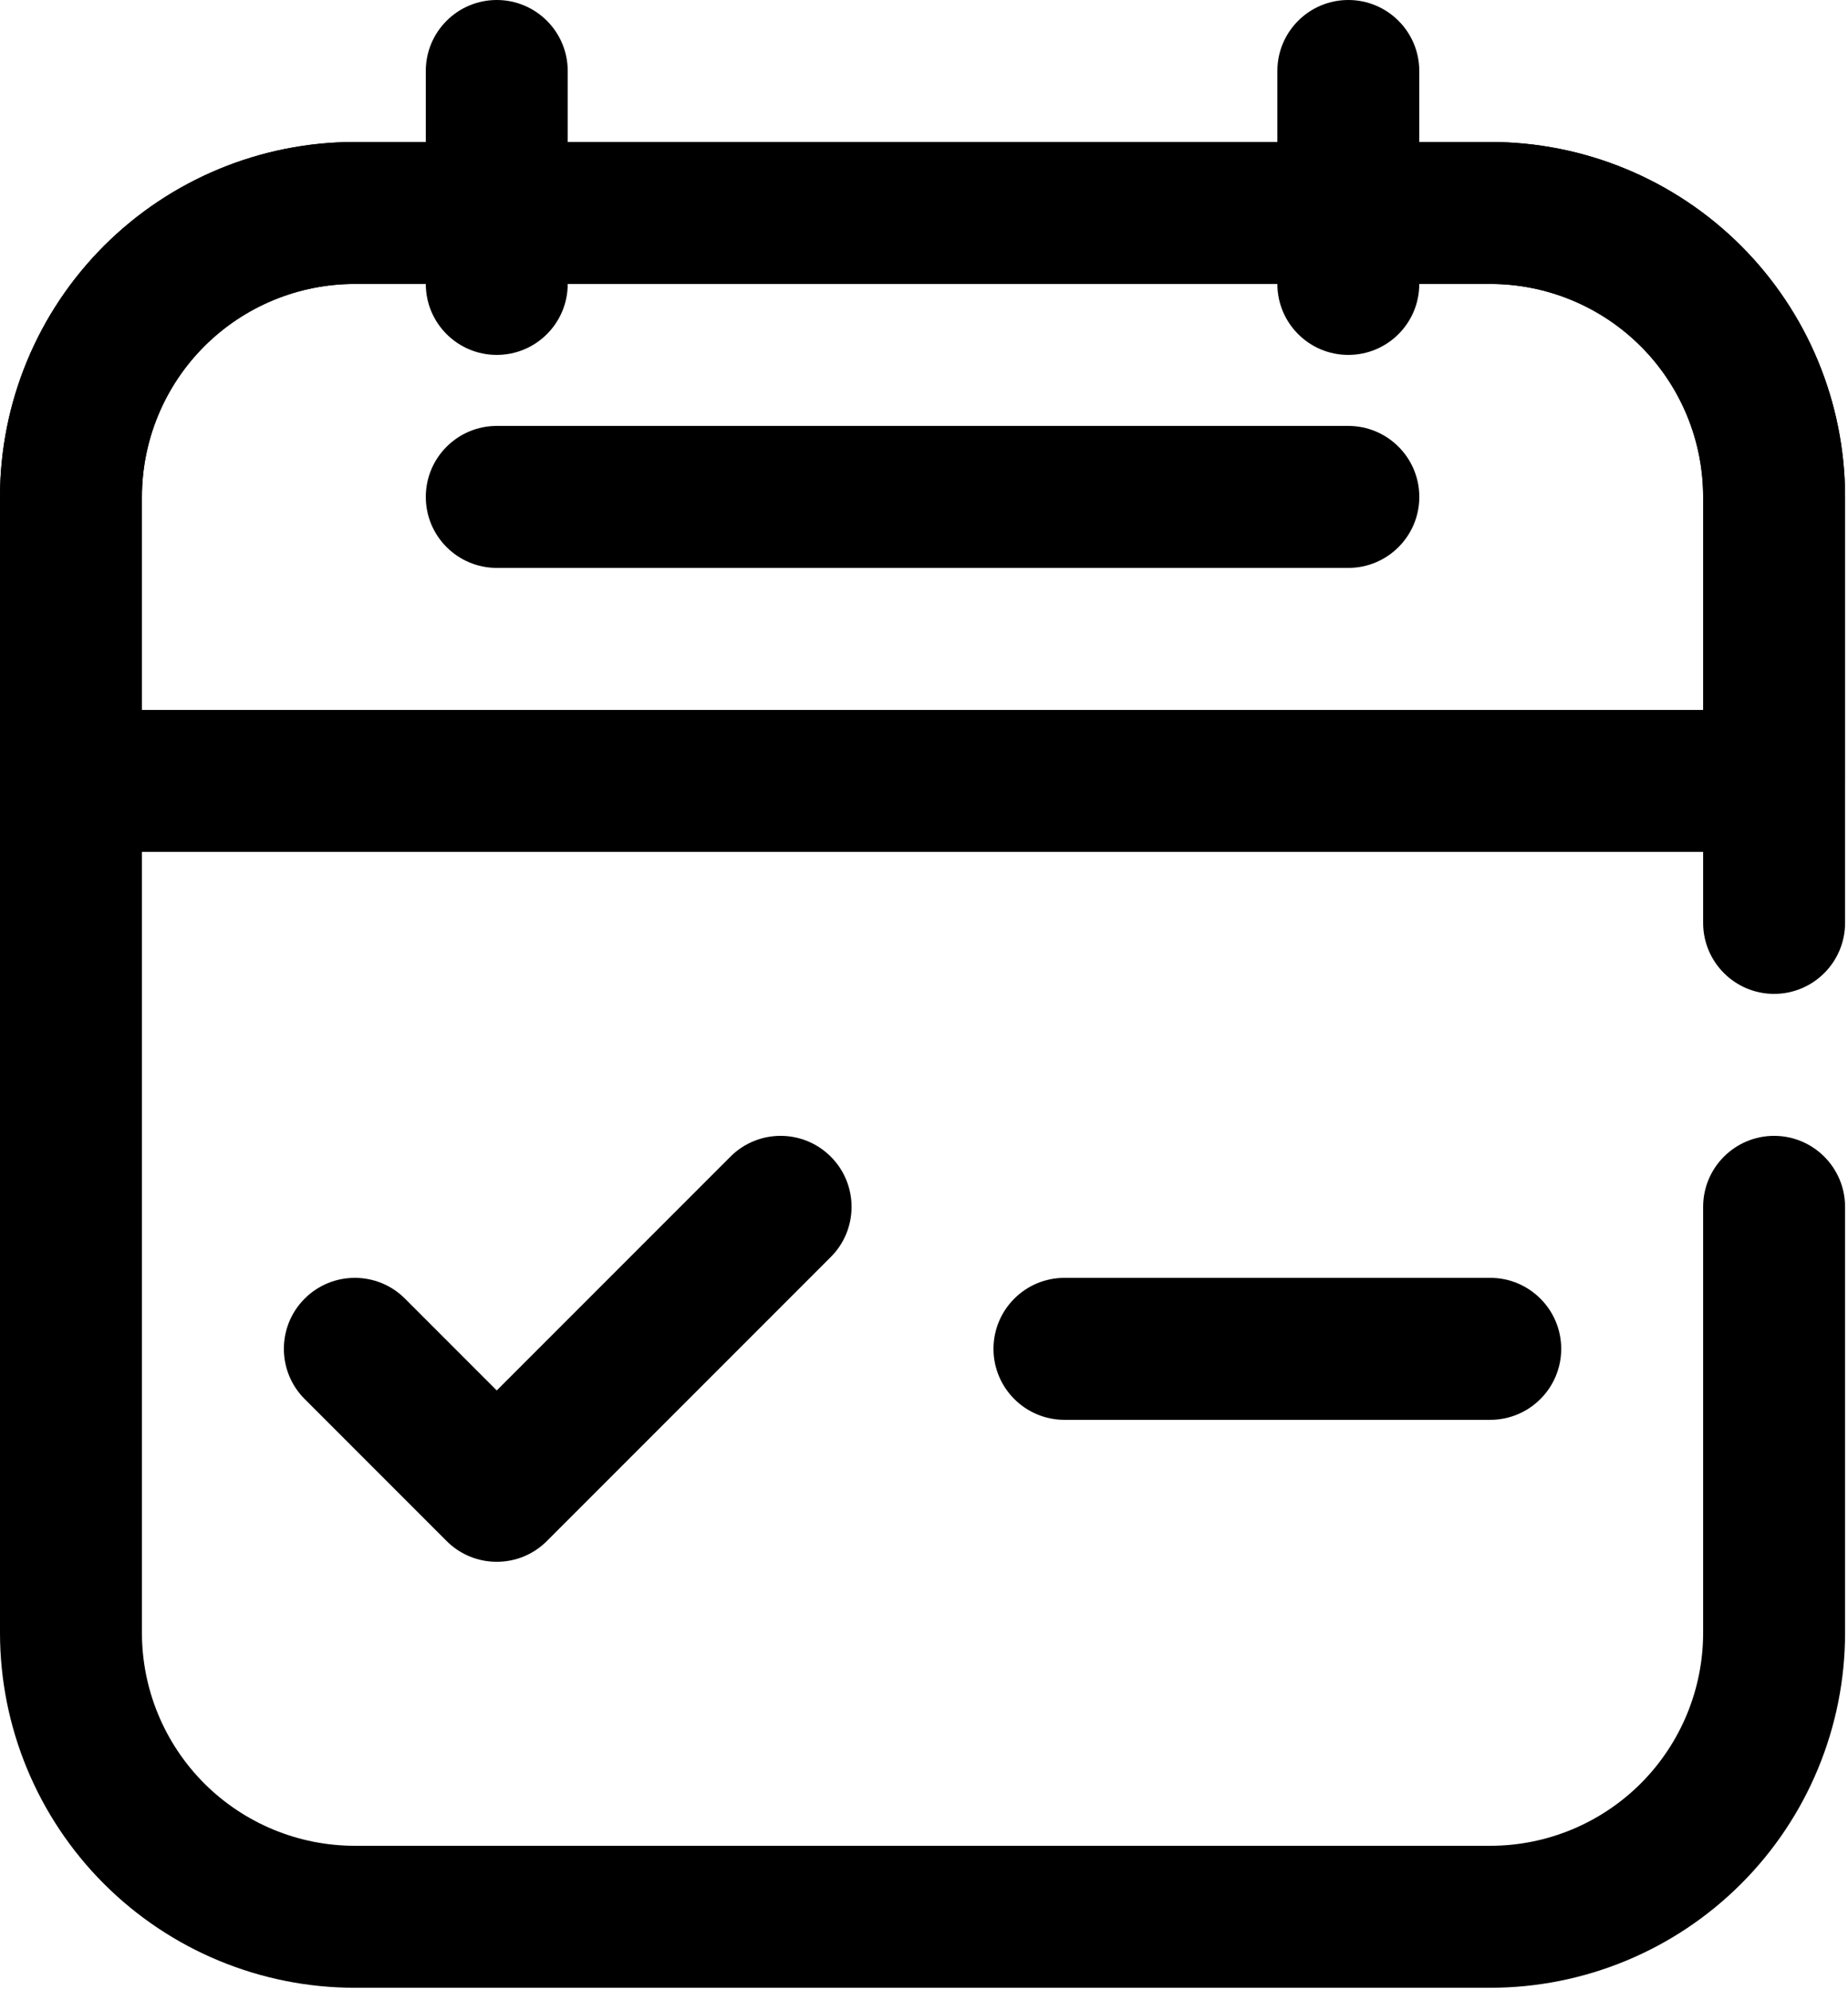 <?xml version="1.0" encoding="UTF-8" standalone="no"?>
<!DOCTYPE svg PUBLIC "-//W3C//DTD SVG 1.1//EN" "http://www.w3.org/Graphics/SVG/1.1/DTD/svg11.dtd">
<svg width="100%" height="100%" viewBox="0 0 615 662" version="1.1" xmlns="http://www.w3.org/2000/svg" xmlns:xlink="http://www.w3.org/1999/xlink" xml:space="preserve" xmlns:serif="http://www.serif.com/" style="fill-rule:evenodd;clip-rule:evenodd;stroke-linejoin:round;stroke-miterlimit:2;">
    <g transform="matrix(1,0,0,1,-292.986,-269.383)">
        <g>
            <path d="M907.01,576.39L907.01,434.69C907.01,403.378 894.565,373.338 872.424,351.198C850.283,329.057 820.244,316.612 788.928,316.612L411.068,316.612C379.752,316.612 349.713,329.057 327.572,351.198C305.431,373.339 292.986,403.378 292.986,434.69L292.986,812.55C292.986,843.862 305.431,873.905 327.572,896.042C349.713,918.183 379.752,930.628 411.068,930.628L788.928,930.628C820.244,930.628 850.283,918.183 872.424,896.042C894.565,873.905 907.01,843.862 907.01,812.55L907.01,670.85C907.01,657.811 896.428,647.233 883.393,647.233C870.358,647.233 859.776,657.811 859.776,670.85L859.776,812.55C859.776,831.335 852.315,849.355 839.03,862.652C825.733,875.937 807.718,883.398 788.928,883.398L411.068,883.398C392.279,883.398 374.259,875.937 360.966,862.652C347.681,849.355 340.22,831.336 340.22,812.55L340.22,434.69C340.22,415.905 347.681,397.885 360.966,384.588C374.259,371.307 392.278,363.842 411.068,363.842L788.928,363.842C807.717,363.842 825.733,371.307 839.03,384.588C852.315,397.885 859.776,415.904 859.776,434.69L859.776,576.39C859.776,589.425 870.358,600.003 883.393,600.003C896.428,600.003 907.01,589.425 907.01,576.39Z"/>
            <path d="M907.01,434.69C907.01,403.37 894.565,373.338 872.424,351.194C850.283,329.053 820.244,316.612 788.928,316.612L411.068,316.612C379.752,316.612 349.713,329.053 327.572,351.194C305.431,373.339 292.986,403.37 292.986,434.69L292.986,529.155C292.986,542.198 303.556,552.772 316.603,552.772L883.393,552.772C896.44,552.772 907.01,542.198 907.01,529.155L907.01,434.69ZM859.776,505.538L859.776,434.69C859.776,415.901 852.315,397.881 839.03,384.592C825.733,371.303 807.718,363.842 788.928,363.842L411.068,363.842C392.279,363.842 374.259,371.303 360.966,384.592C347.681,397.881 340.22,415.901 340.22,434.69L340.22,505.538L859.776,505.538Z"/>
            <path d="M458.31,458.3L741.7,458.3C754.739,458.3 765.321,447.722 765.321,434.683C765.321,421.648 754.739,411.07 741.7,411.07L458.31,411.07C445.271,411.07 434.689,421.648 434.689,434.683C434.689,447.722 445.271,458.3 458.31,458.3Z"/>
            <path d="M481.92,363.84L481.92,292.992C481.92,279.957 471.338,269.383 458.303,269.383C445.268,269.383 434.686,279.957 434.686,292.992L434.686,363.84C434.686,376.879 445.268,387.449 458.303,387.449C471.338,387.449 481.92,376.879 481.92,363.84Z"/>
            <path d="M765.31,363.84L765.31,292.992C765.31,279.957 754.732,269.383 741.697,269.383C728.658,269.383 718.08,279.957 718.08,292.992L718.08,363.84C718.08,376.879 728.658,387.449 741.697,387.449C754.732,387.449 765.31,376.879 765.31,363.84Z"/>
            <path d="M458.3,731.92L536.07,654.15C545.281,644.927 560.25,644.927 569.461,654.15C578.684,663.361 578.684,678.334 569.461,687.545L474.996,782.01C465.777,791.233 450.828,791.233 441.605,782.01L394.371,734.776C385.152,725.565 385.152,710.596 394.371,701.385C403.582,692.162 418.555,692.162 427.766,701.385L458.3,731.92Z"/>
            <path d="M647.23,741.7L788.93,741.7C801.965,741.7 812.547,731.118 812.547,718.083C812.547,705.048 801.965,694.466 788.93,694.466L647.23,694.466C634.195,694.466 623.613,705.048 623.613,718.083C623.613,731.118 634.195,741.7 647.23,741.7Z"/>
        </g>
    </g>
</svg>

